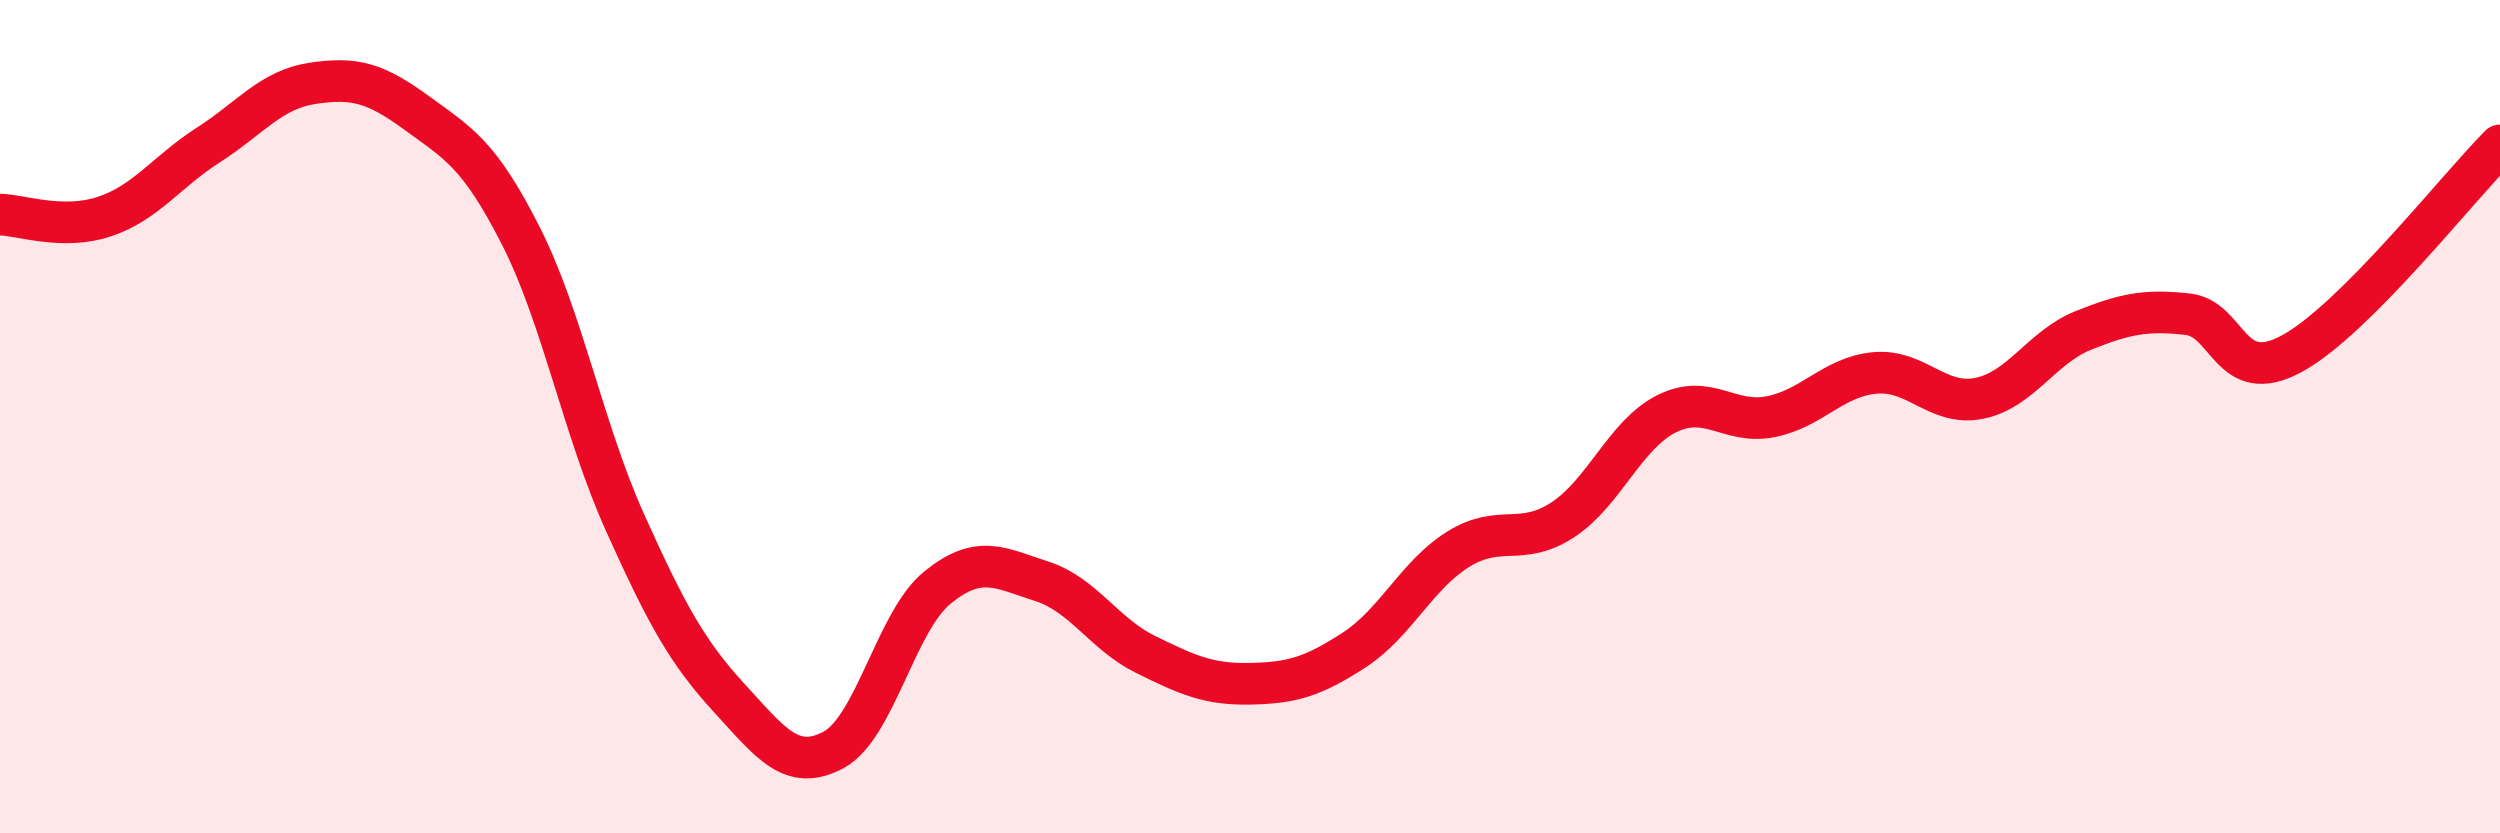 
    <svg width="60" height="20" viewBox="0 0 60 20" xmlns="http://www.w3.org/2000/svg">
      <path
        d="M 0,5.15 C 0.5,5.16 1.5,5.53 2.5,5.2 C 3.5,4.87 4,4.12 5,3.48 C 6,2.84 6.5,2.15 7.5,2 C 8.5,1.85 9,1.98 10,2.71 C 11,3.44 11.5,3.69 12.5,5.66 C 13.5,7.63 14,10.32 15,12.54 C 16,14.76 16.5,15.66 17.5,16.75 C 18.5,17.84 19,18.53 20,18 C 21,17.47 21.5,14.91 22.5,14.1 C 23.5,13.29 24,13.63 25,13.95 C 26,14.27 26.5,15.22 27.5,15.71 C 28.5,16.2 29,16.43 30,16.41 C 31,16.39 31.5,16.25 32.5,15.6 C 33.5,14.95 34,13.8 35,13.18 C 36,12.56 36.5,13.13 37.5,12.48 C 38.5,11.83 39,10.43 40,9.93 C 41,9.43 41.5,10.2 42.5,10 C 43.5,9.8 44,9.04 45,8.95 C 46,8.86 46.5,9.76 47.5,9.56 C 48.5,9.36 49,8.33 50,7.93 C 51,7.53 51.5,7.43 52.5,7.54 C 53.5,7.65 53.5,9.3 55,8.49 C 56.5,7.68 59,4.49 60,3.49L60 20L0 20Z"
        fill="#EB0A25"
        opacity="0.1"
        stroke-linecap="round"
        stroke-linejoin="round"
      />
      <path
        d="M 0,5.15 C 0.5,5.16 1.5,5.53 2.5,5.2 C 3.5,4.87 4,4.12 5,3.48 C 6,2.84 6.5,2.15 7.5,2 C 8.5,1.85 9,1.98 10,2.71 C 11,3.44 11.5,3.69 12.5,5.66 C 13.5,7.63 14,10.32 15,12.54 C 16,14.76 16.5,15.66 17.5,16.75 C 18.5,17.84 19,18.53 20,18 C 21,17.47 21.5,14.91 22.5,14.1 C 23.5,13.29 24,13.63 25,13.95 C 26,14.27 26.5,15.22 27.5,15.71 C 28.5,16.2 29,16.43 30,16.41 C 31,16.39 31.5,16.25 32.5,15.6 C 33.5,14.95 34,13.8 35,13.18 C 36,12.56 36.5,13.13 37.5,12.48 C 38.5,11.83 39,10.43 40,9.93 C 41,9.43 41.5,10.2 42.5,10 C 43.5,9.8 44,9.04 45,8.95 C 46,8.86 46.5,9.76 47.5,9.56 C 48.5,9.36 49,8.33 50,7.93 C 51,7.53 51.5,7.43 52.5,7.54 C 53.5,7.65 53.5,9.3 55,8.49 C 56.5,7.68 59,4.49 60,3.49"
        stroke="#EB0A25"
        stroke-width="1"
        fill="none"
        stroke-linecap="round"
        stroke-linejoin="round"
      />
    </svg>
  